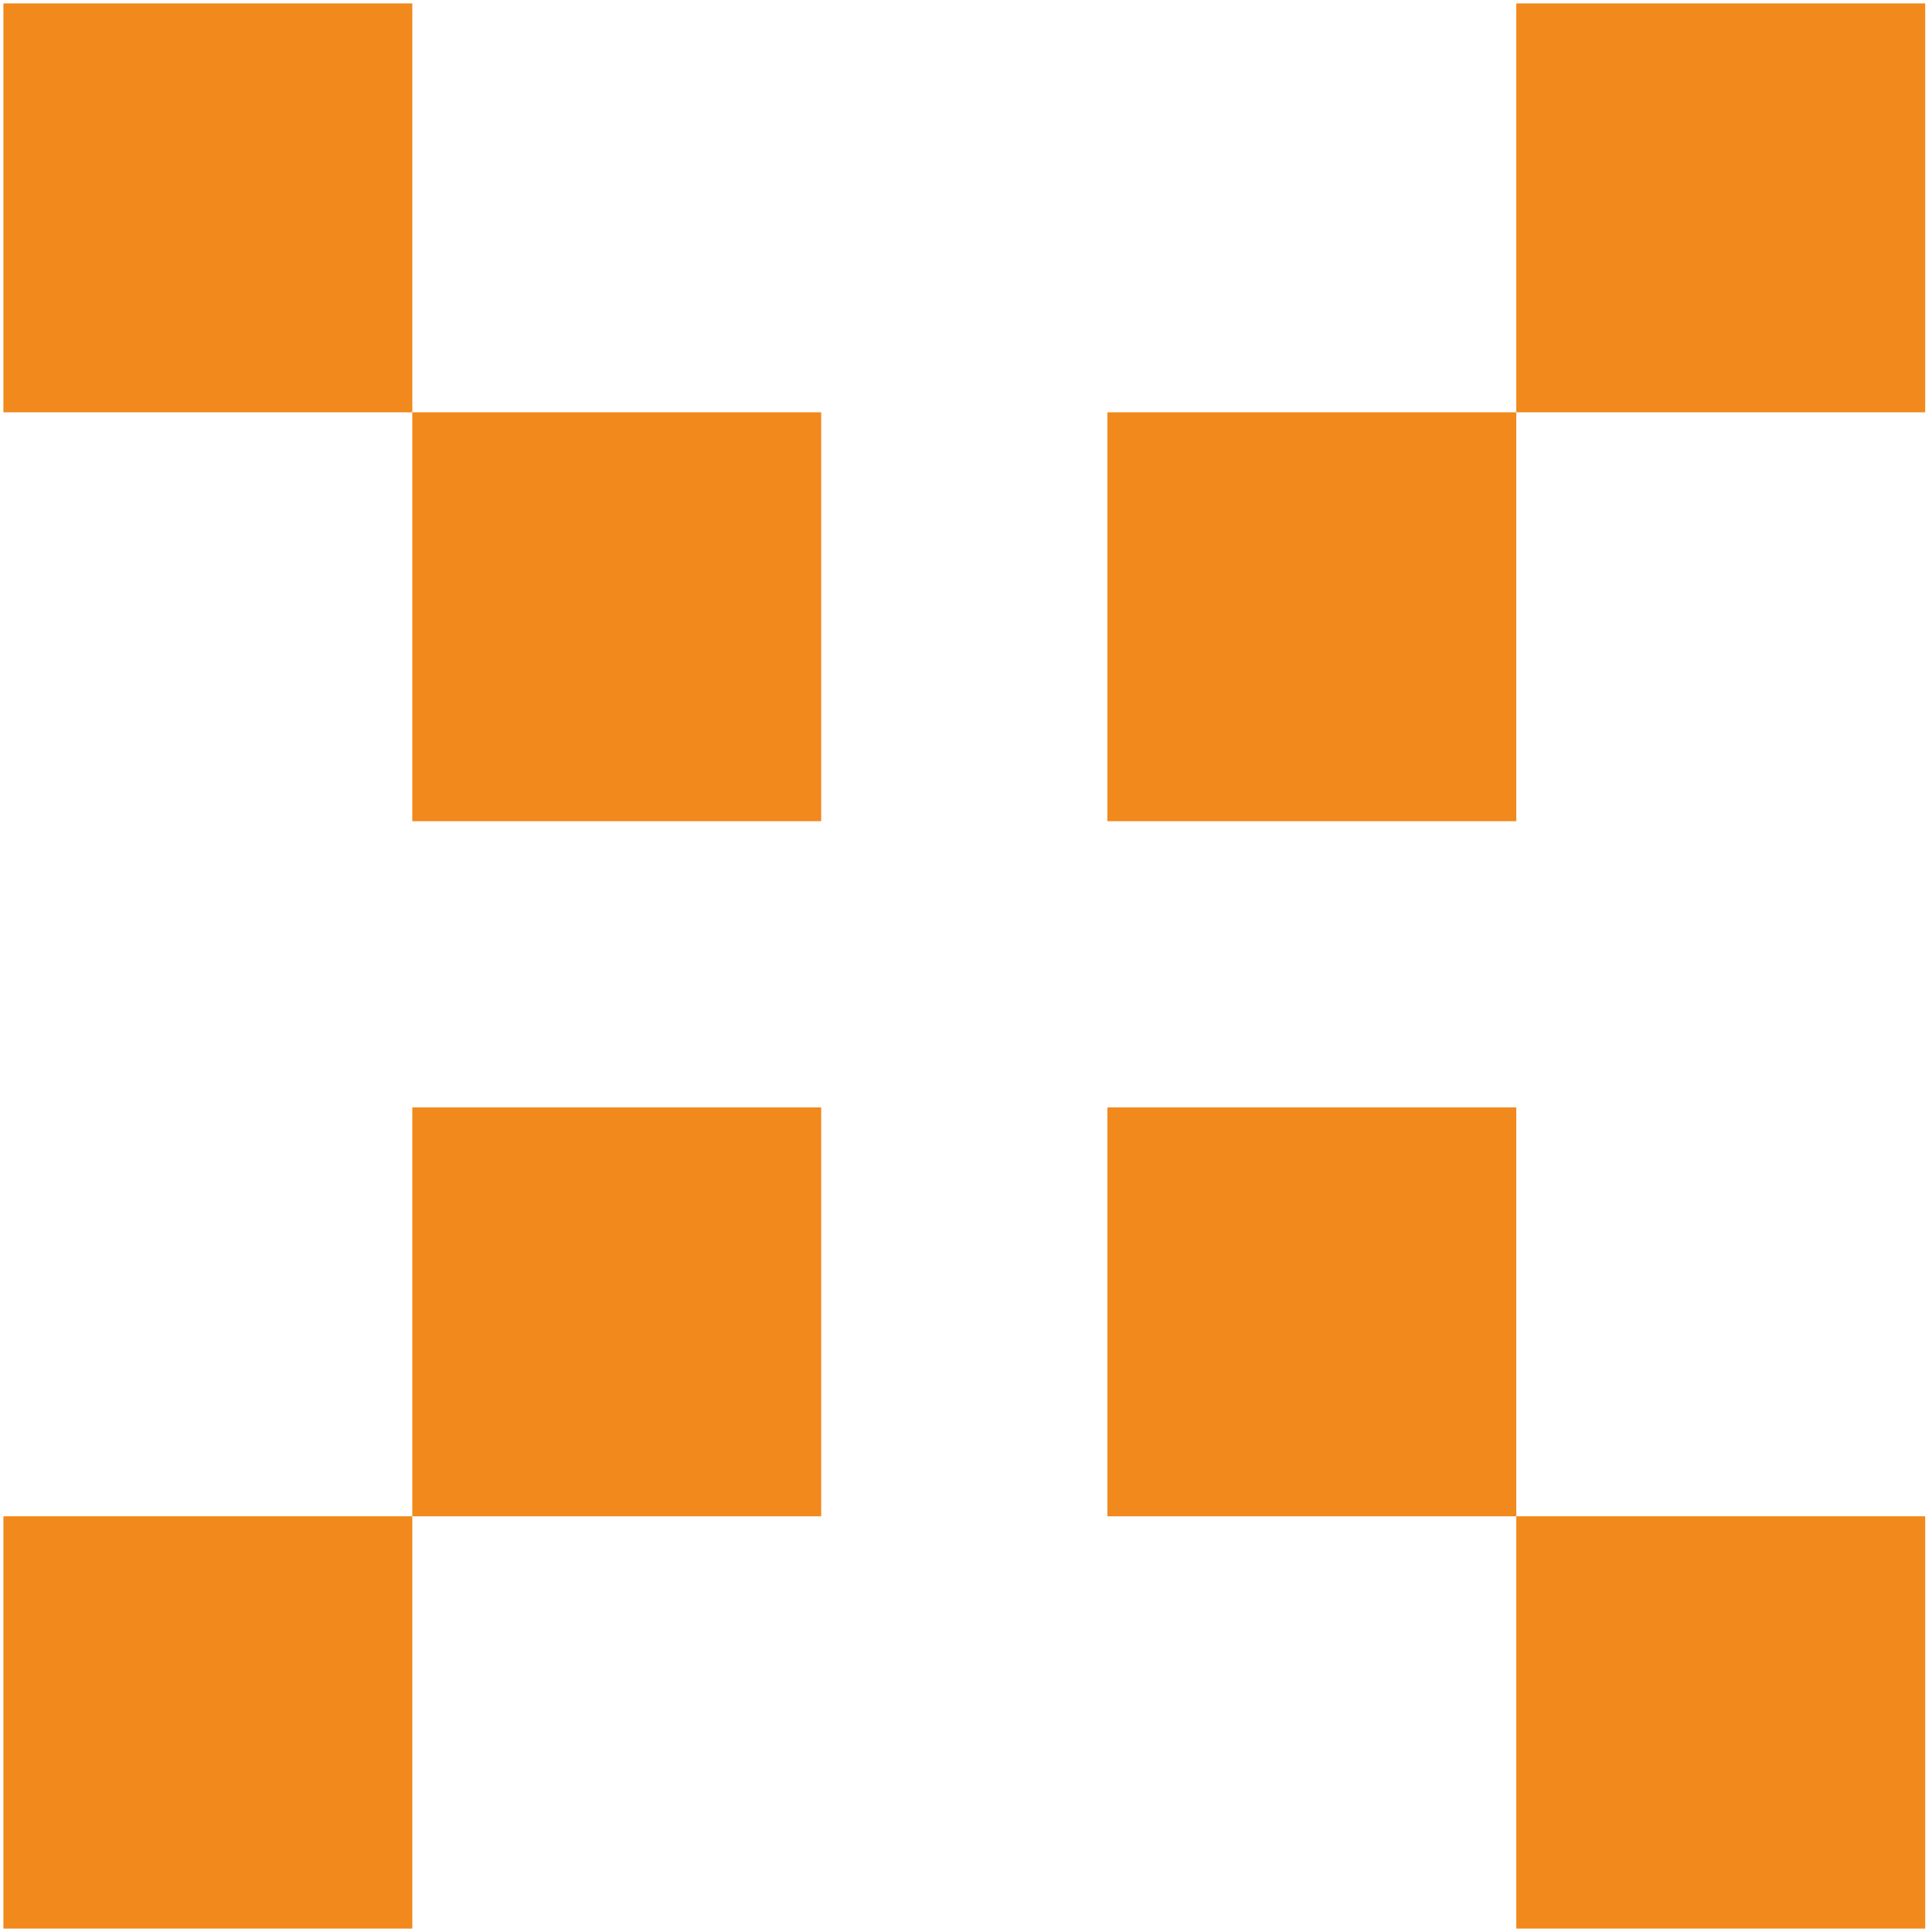 <?xml version="1.0" encoding="utf-8"?>
<!-- Generator: Adobe Illustrator 27.0.1, SVG Export Plug-In . SVG Version: 6.00 Build 0)  -->
<svg version="1.1" id="Calque_1" xmlns="http://www.w3.org/2000/svg" xmlns:xlink="http://www.w3.org/1999/xlink" x="0px" y="0px"
	 width="56.7px" height="56.7px" viewBox="0 0 56.7 56.7" style="enable-background:new 0 0 56.7 56.7;" xml:space="preserve">
<style type="text/css">
	.st0{fill:#F1891C;}
</style>
<g>
	<rect x="12.1" y="12.1" class="st0" width="12" height="12"/>
	<rect x="32.5" y="32.5" class="st0" width="12" height="12"/>
	<rect x="32.5" y="12.1" class="st0" width="12" height="12"/>
	<rect x="12.1" y="32.5" class="st0" width="12" height="12"/>
	<rect x="0.1" y="0.1" class="st0" width="12" height="12"/>
	<rect x="44.5" y="44.5" class="st0" width="12" height="12.1"/>
	<rect x="44.5" y="0.1" class="st0" width="12" height="12"/>
	<rect x="0.1" y="44.5" class="st0" width="12" height="12.1"/>
</g>
</svg>
